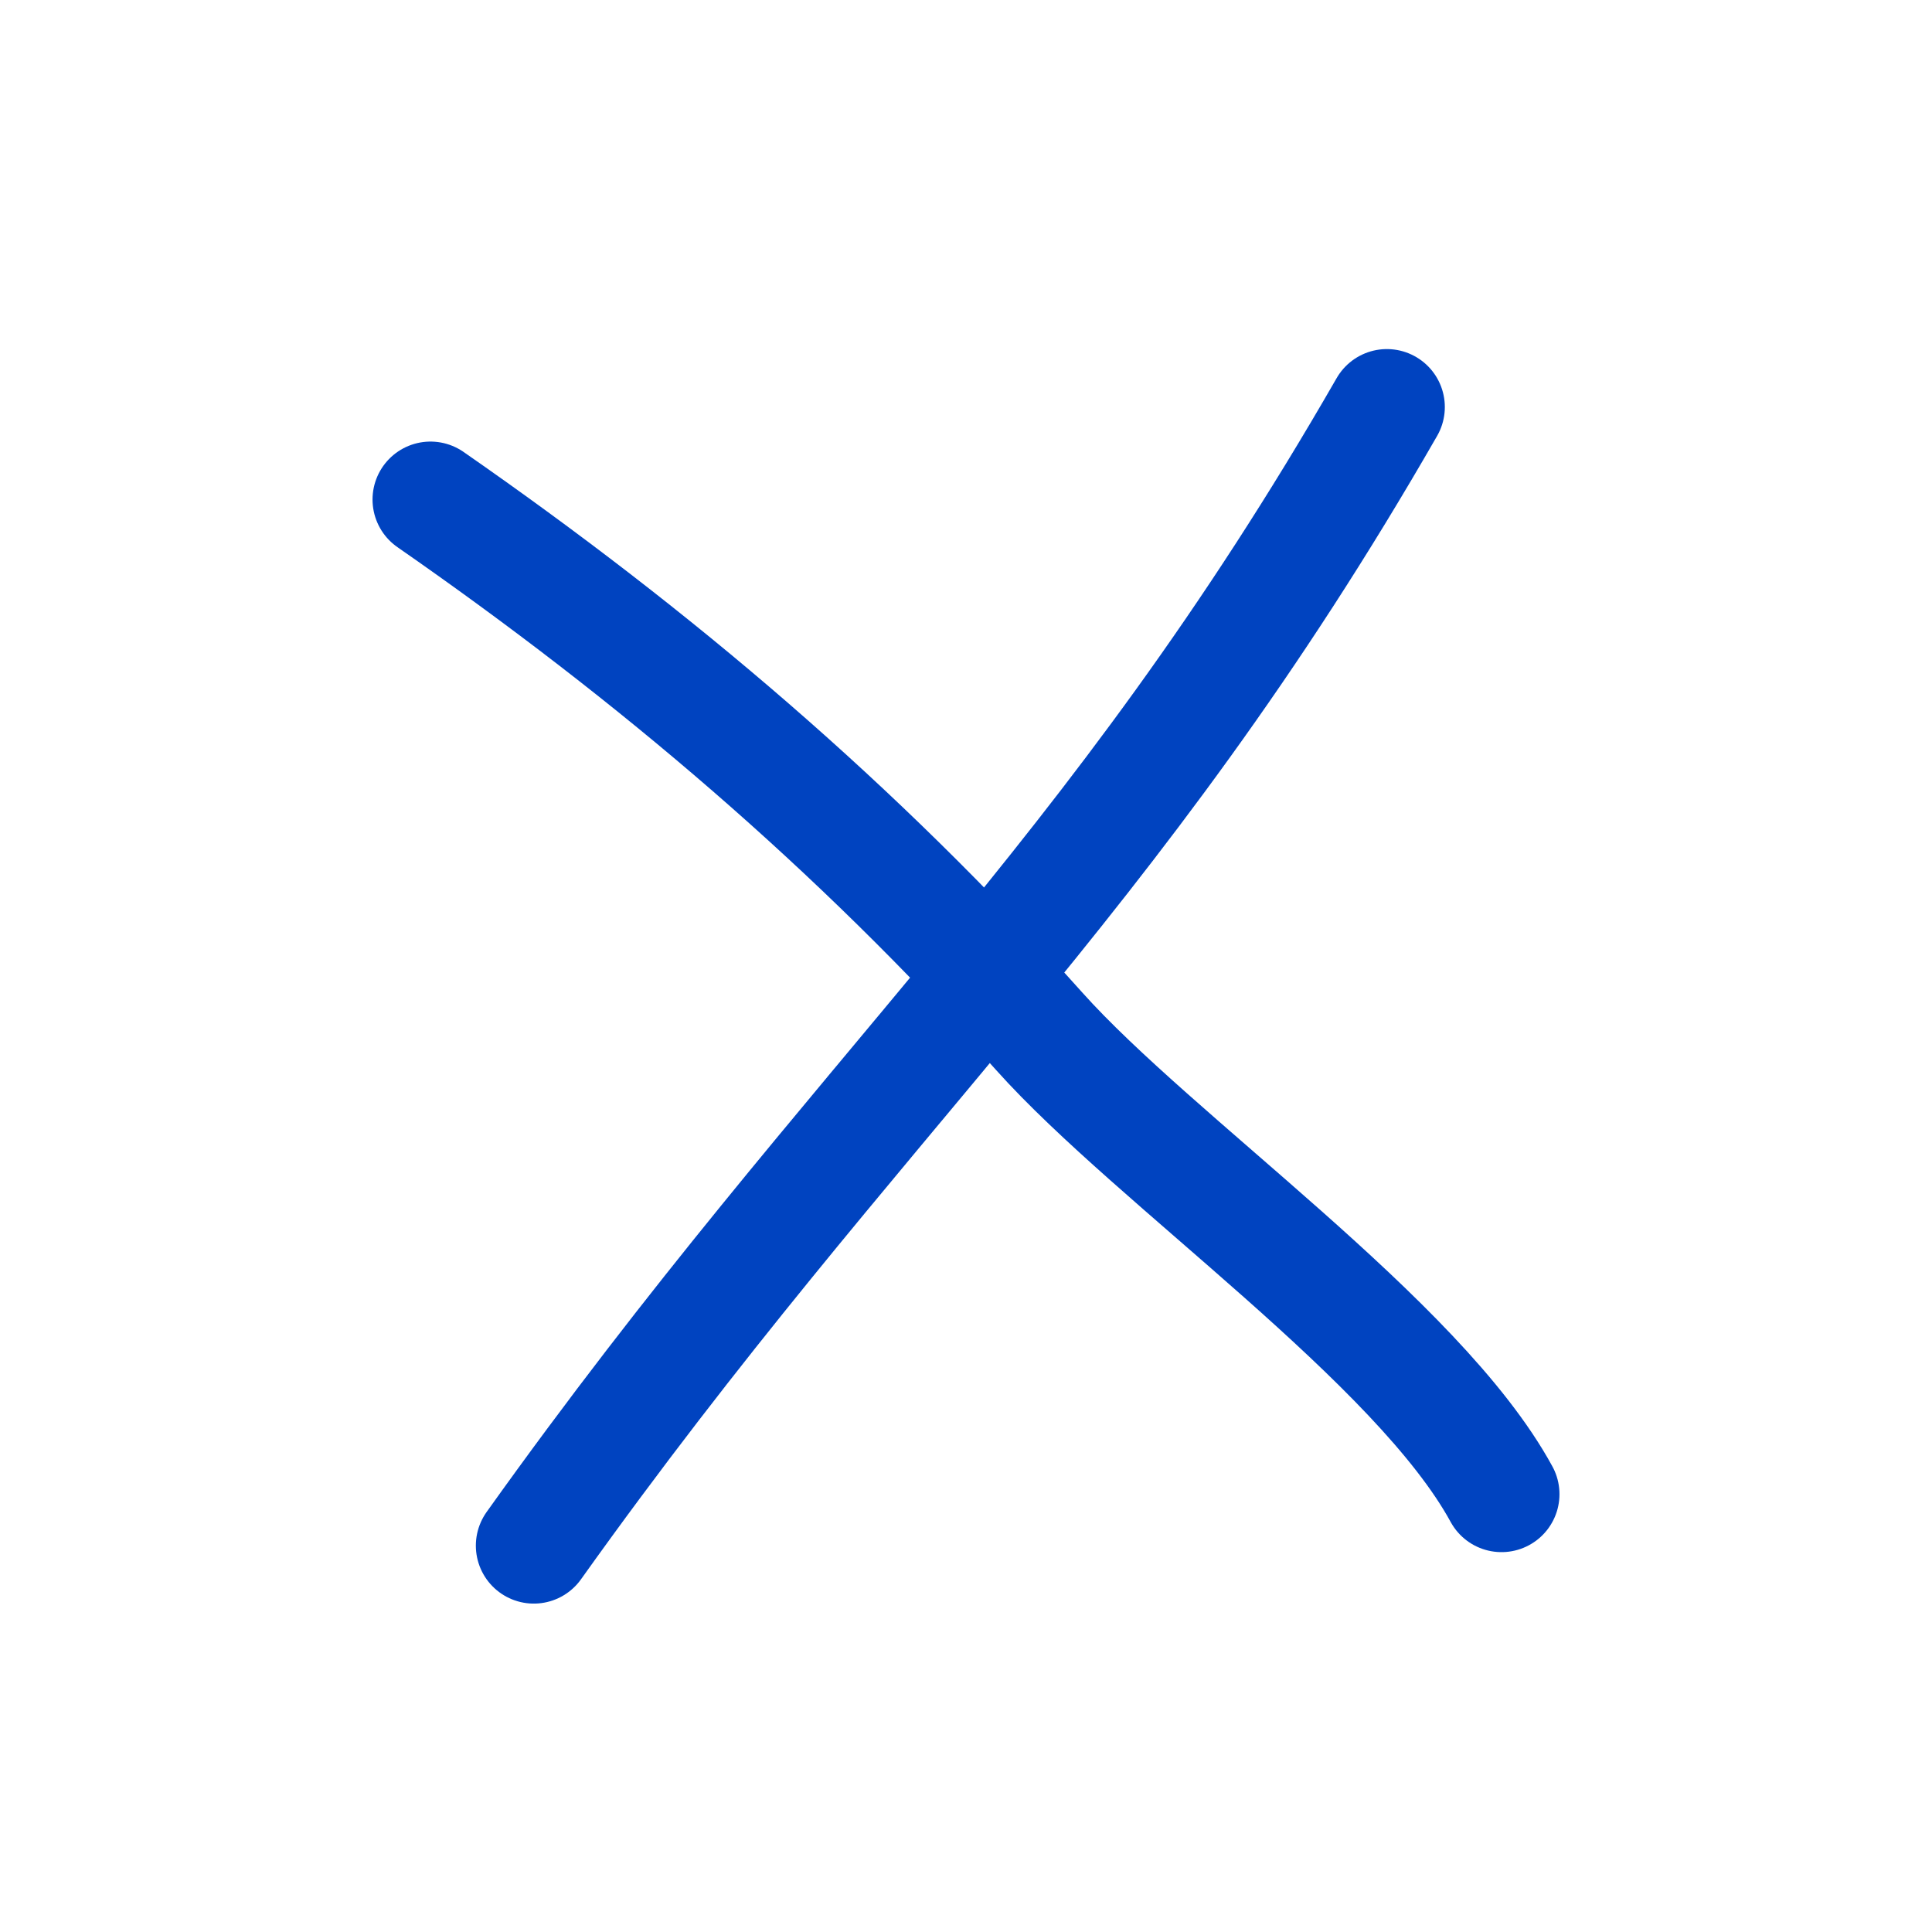 <?xml version="1.0" encoding="UTF-8"?> <svg xmlns="http://www.w3.org/2000/svg" width="50" height="50" viewBox="0 0 50 50" fill="none"> <path d="M11.141 12.928C16.981 16.986 22.148 21.382 26.894 26.689C29.898 30.048 36.699 34.708 38.859 38.669" stroke="#0043C0" stroke-width="3" stroke-linecap="round"></path> <path d="M35.892 10.534C28.749 22.97 22.242 28.186 13.815 40.001" stroke="#0043C0" stroke-width="3" stroke-linecap="round"></path> </svg> 